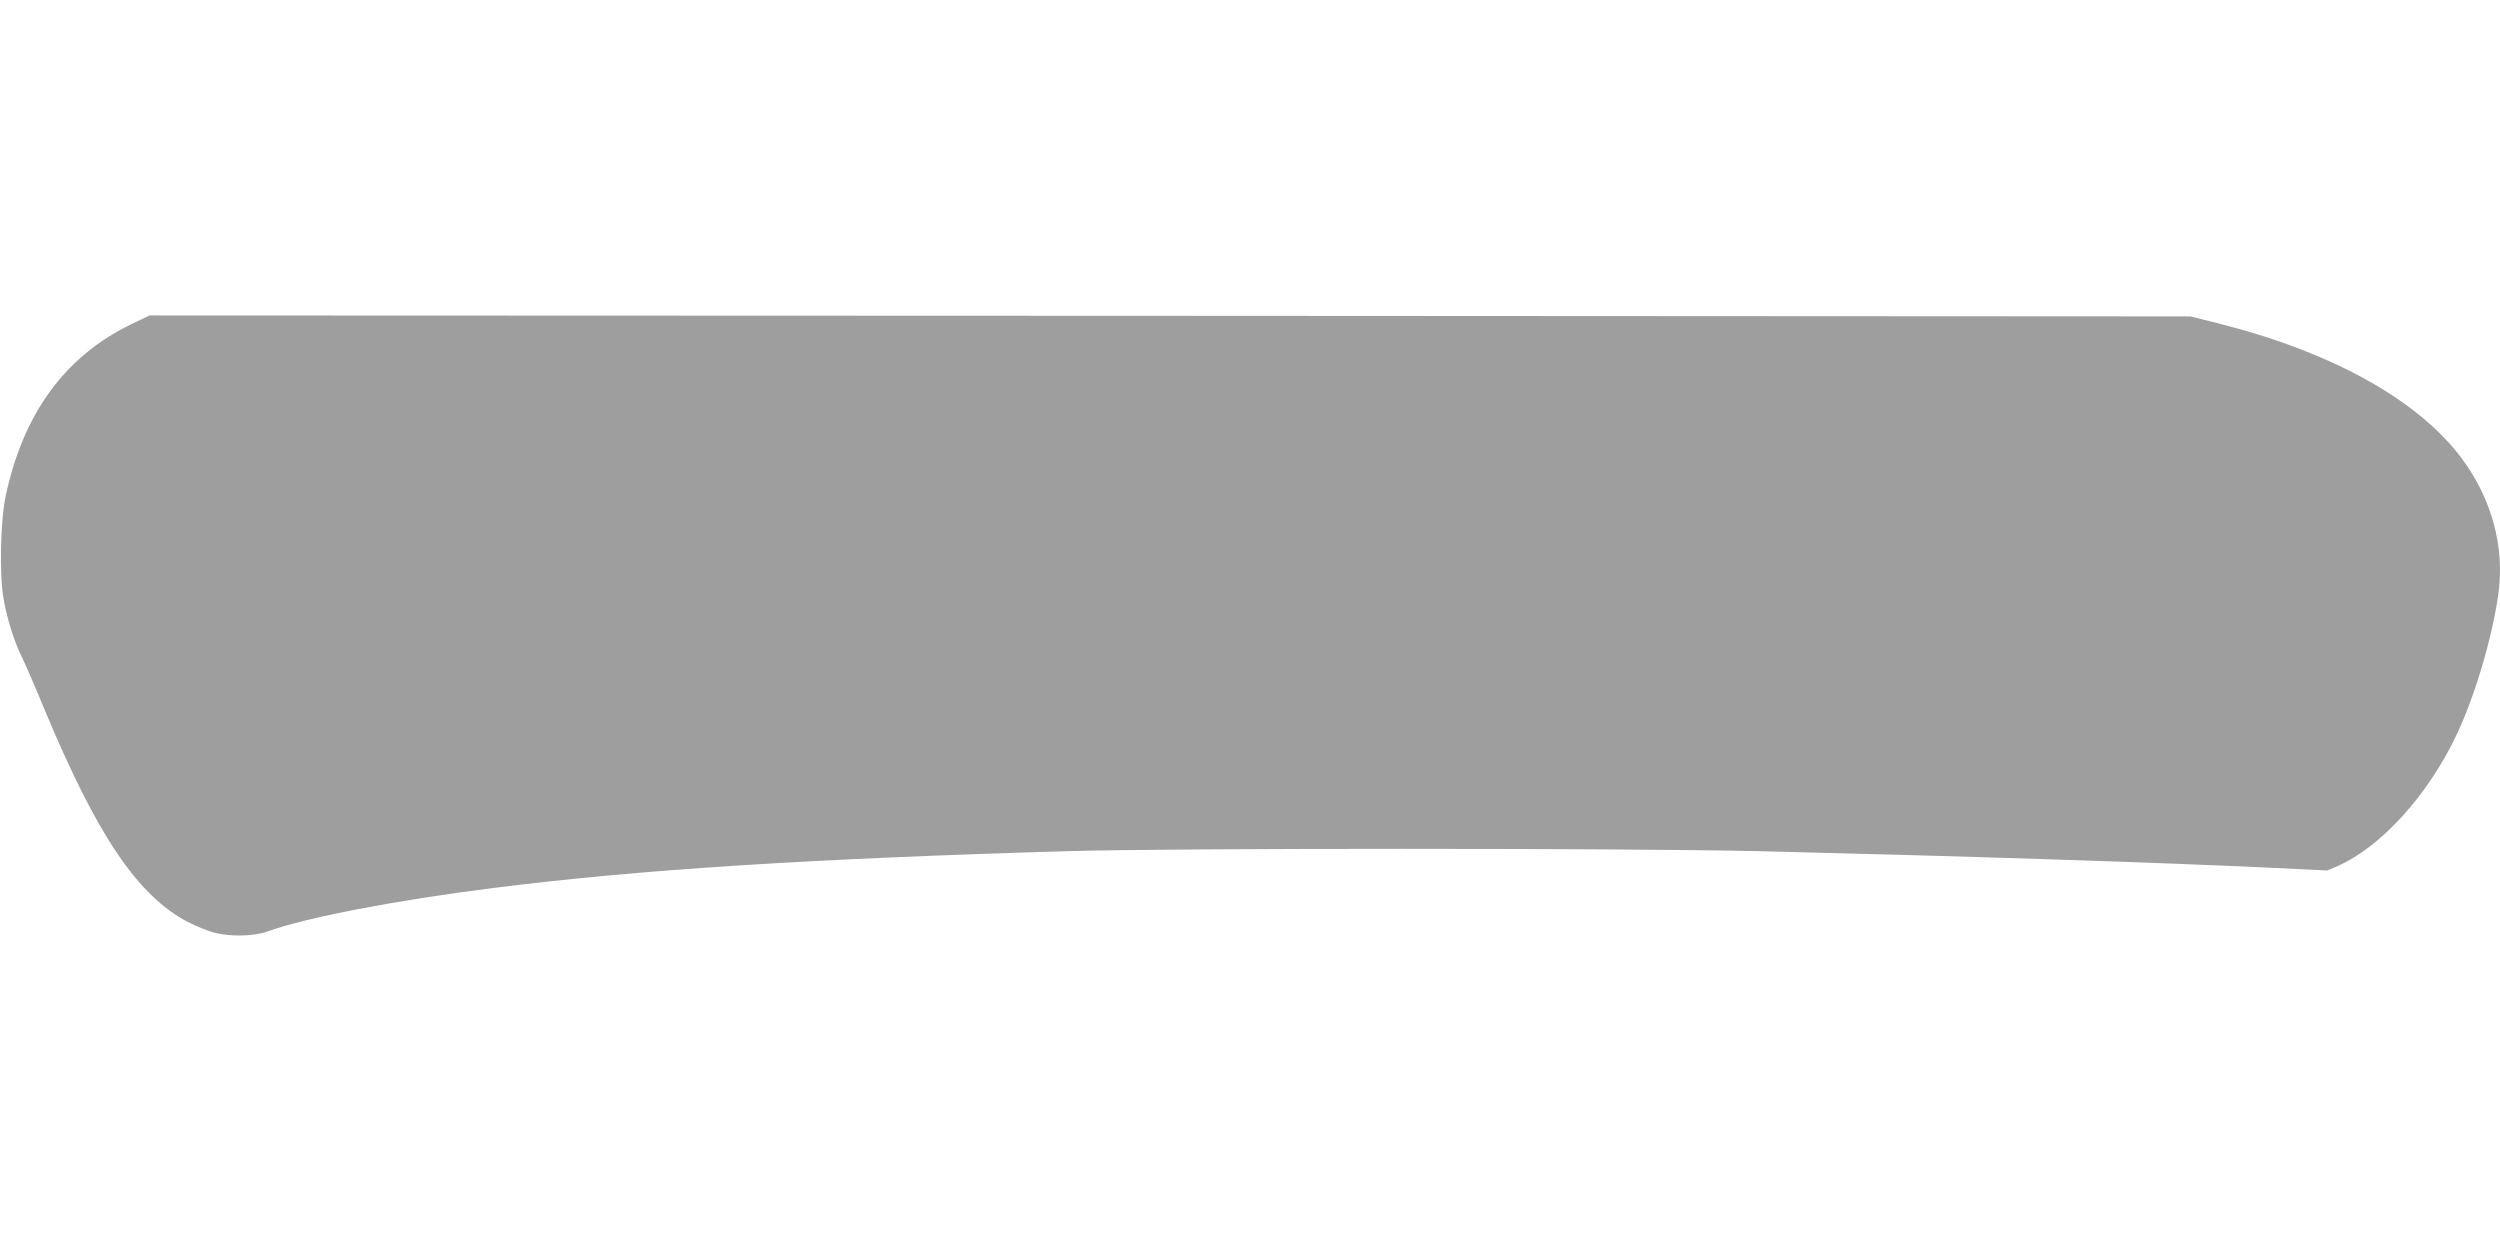 <?xml version="1.0" standalone="no"?>
<!DOCTYPE svg PUBLIC "-//W3C//DTD SVG 20010904//EN"
 "http://www.w3.org/TR/2001/REC-SVG-20010904/DTD/svg10.dtd">
<svg version="1.0" xmlns="http://www.w3.org/2000/svg"
 width="1280pt" height="640pt" viewBox="0 0 1280 640"
 preserveAspectRatio="xMidYMid meet">
<g transform="translate(0,640) scale(0.1,-0.1)"
fill="#9e9e9e" stroke="none">
<path d="M670 4739 c-338 -164 -552 -458 -641 -879 -27 -128 -33 -408 -10
-530 17 -98 56 -221 91 -290 15 -30 69 -154 119 -275 268 -643 476 -951 732
-1085 42 -22 102 -46 135 -55 83 -22 206 -19 274 6 192 70 656 160 1160 223
736 93 1603 149 2935 188 548 16 2834 16 3540 0 1005 -24 2036 -57 2645 -86
l265 -13 54 23 c220 97 458 358 605 664 94 196 185 498 217 725 35 244 -33
493 -190 702 -225 299 -668 543 -1246 688 l-140 35 -5225 3 -5224 2 -96 -46z"/>
</g>
</svg>
